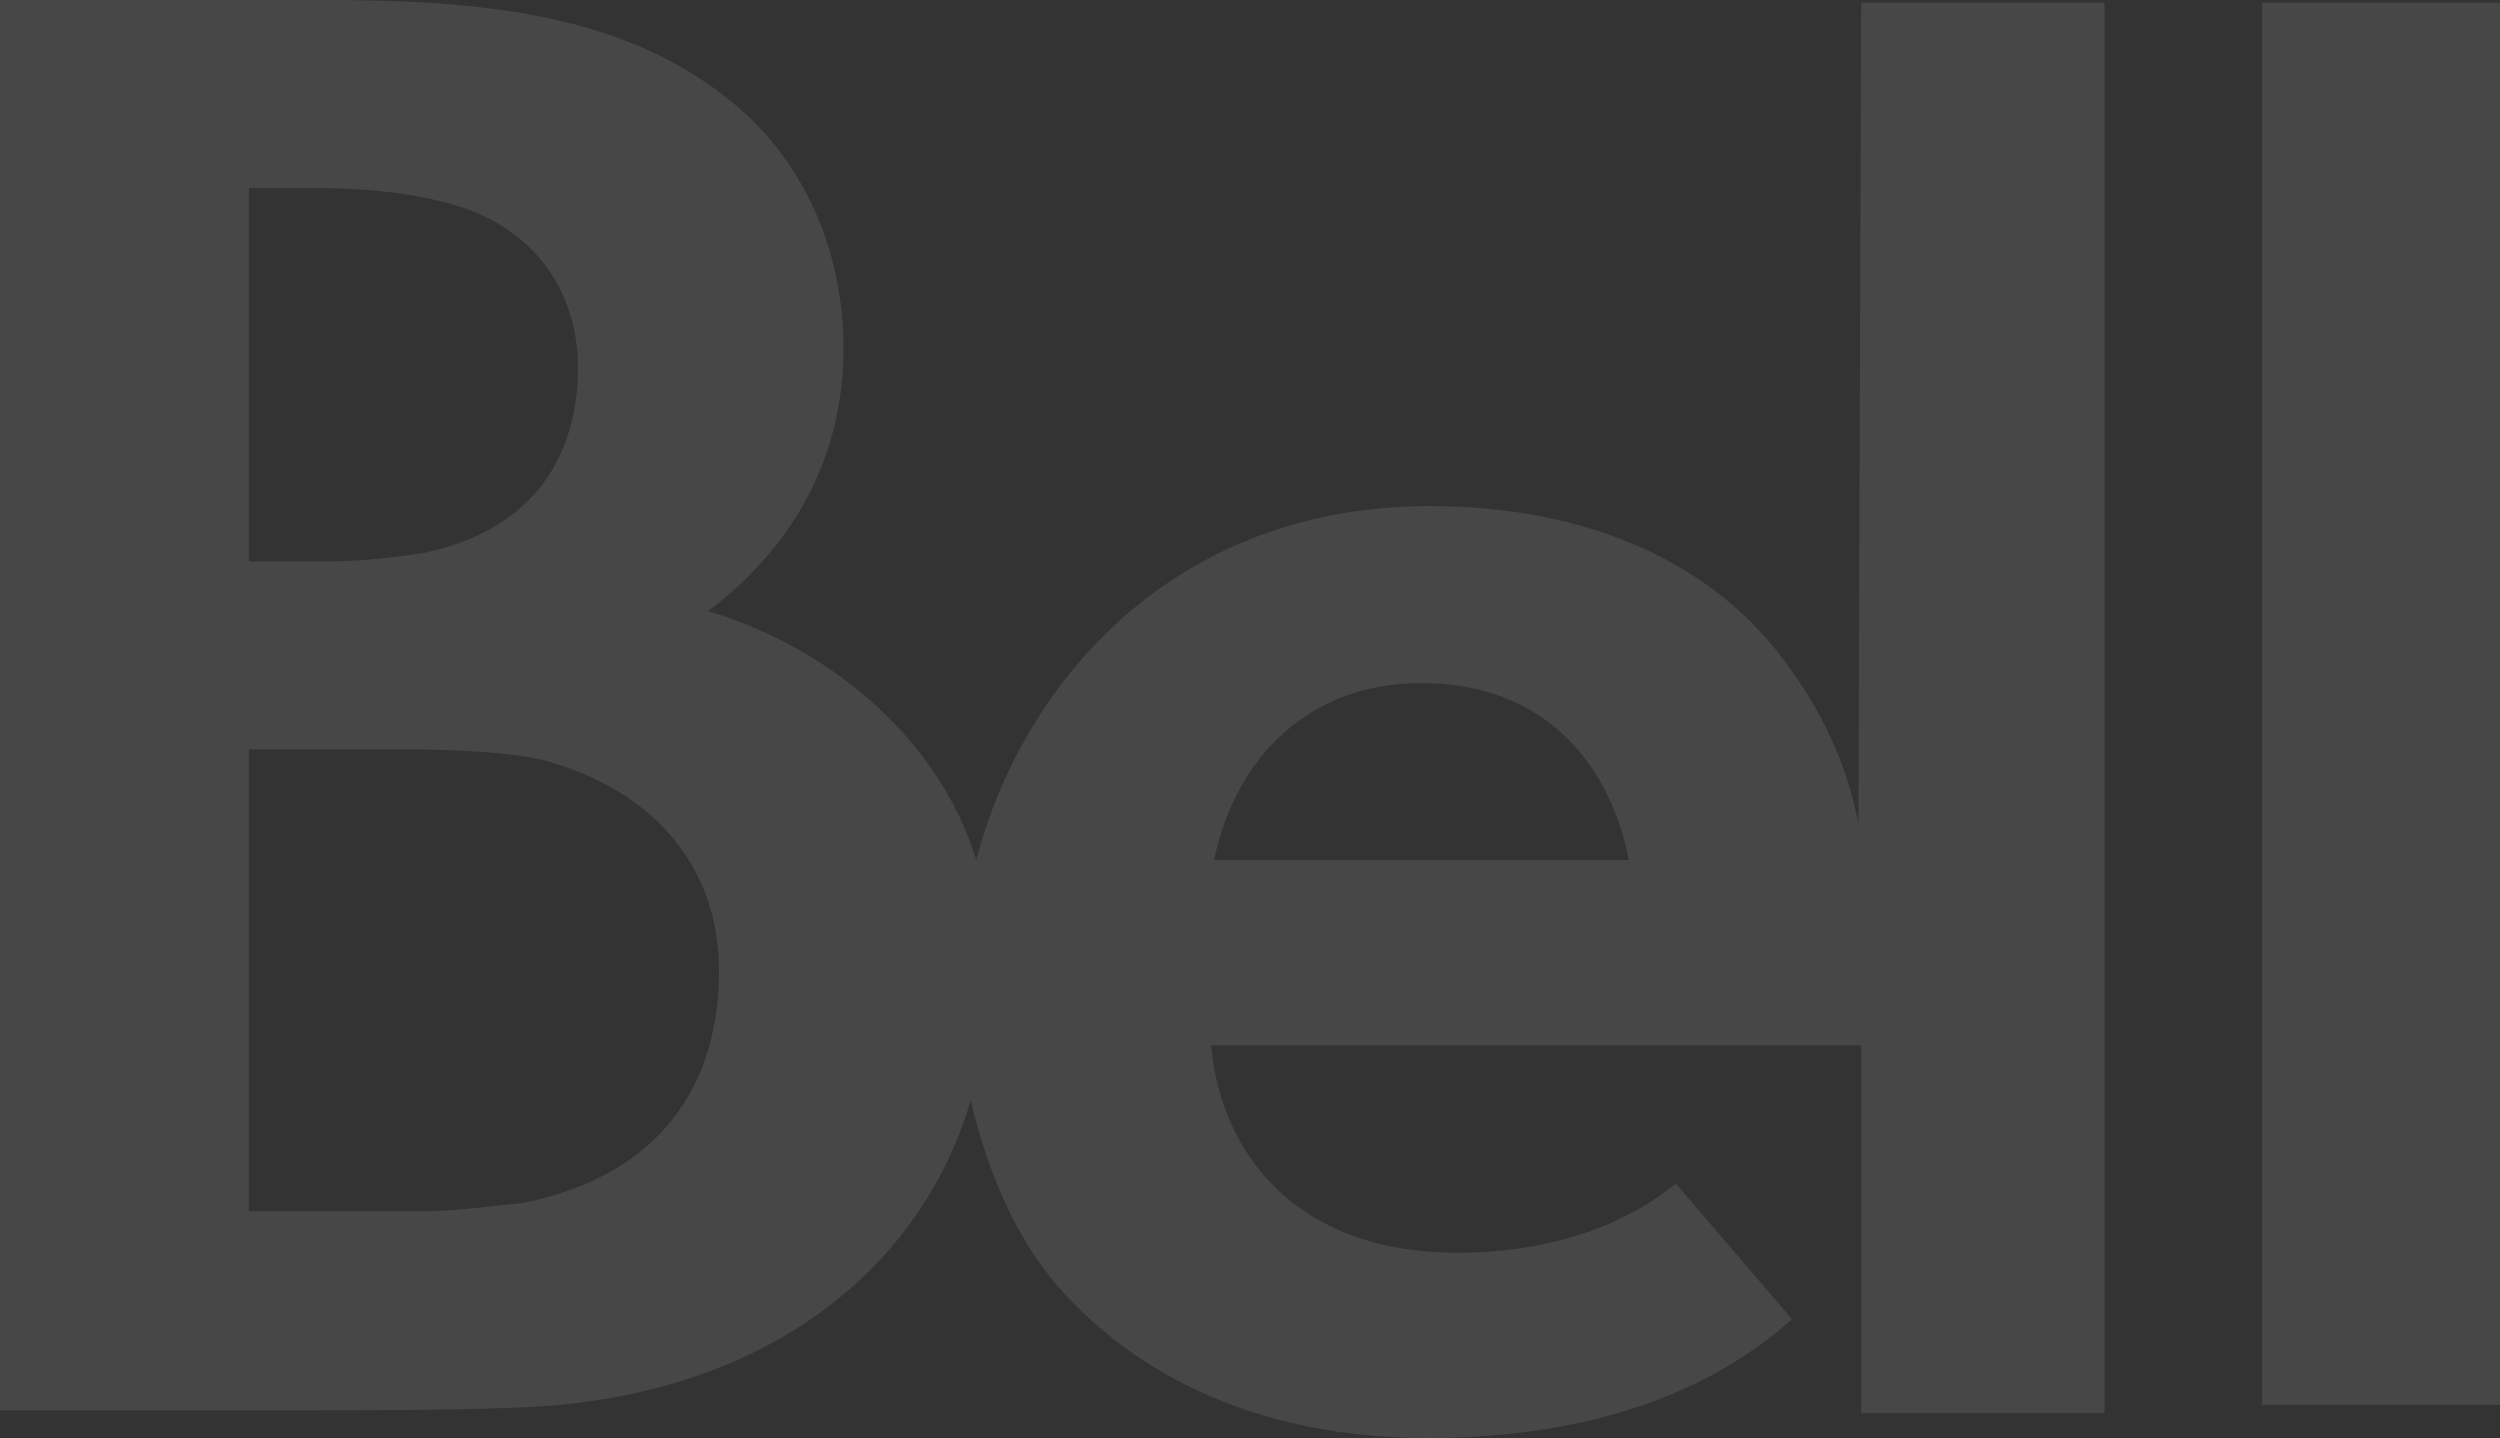 <?xml version="1.0" encoding="UTF-8"?>
<svg id="Layer_2" data-name="Layer 2" xmlns="http://www.w3.org/2000/svg" viewBox="0 0 90.4 52">
  <rect x="0" y="0" width="90.4" height="52" fill="#333333" stroke="none"/>
  <defs>
    <style>
      .cls-1 {
        fill: #fff;
      }

      .cls-2 {
        opacity: .1;
      }
    </style>
  </defs>
  <g id="Layer_1-2" data-name="Layer 1">
    <g class="cls-2">
      <path class="cls-1" d="M67.2,29.8c-.4-2.2-1.4-4.2-2.6-5.8-2.6-3.6-7.1-5.7-12.9-5.7-9.2,0-14.7,6.3-16.4,12.8-1.4-4.6-5.6-7.8-9.7-9,3.2-2.4,4.9-5.7,4.9-9.5,0-3.5-1.4-6.7-3.9-8.8C22.8.6,17.8,0,11.8,0H0v51h10.1c3.1,0,5.8,0,8.6-.1,8.6-.3,14.5-4.7,16.4-11.1.7,2.9,1.8,5.3,3.5,7.1,3.4,3.6,8.1,5.1,13,5.1,6,0,10.3-1.7,13.2-4.3l-4.2-4.9c-2.1,1.7-4.9,2.5-7.9,2.5-6,0-8.6-3.8-8.9-7.5h23.5v13.3h8.8V.1h-8.8l-.1,29.7ZM9,6.8h2.4c2.4,0,4.2.3,5.6.8,2.6,1,3.9,3.2,3.9,5.7,0,2.2-.8,5.7-5.6,6.7-.8.1-1.9.3-3.5.3h-2.8V6.8ZM18.9,43.5c-1.1.1-2.4.3-3.6.3h-6.3v-16.7h5.7c1.8,0,3.8.1,5,.4,4,1.1,6.3,3.9,6.3,7.6,0,4.1-2.1,7.4-7.1,8.4ZM43.9,31.1c.8-3.8,3.5-6.4,7.5-6.4s6.7,2.4,7.5,6.4h-15ZM81.8.1h8.6v50.7h-8.6V.1Z"/>
    </g>
  </g>
</svg>